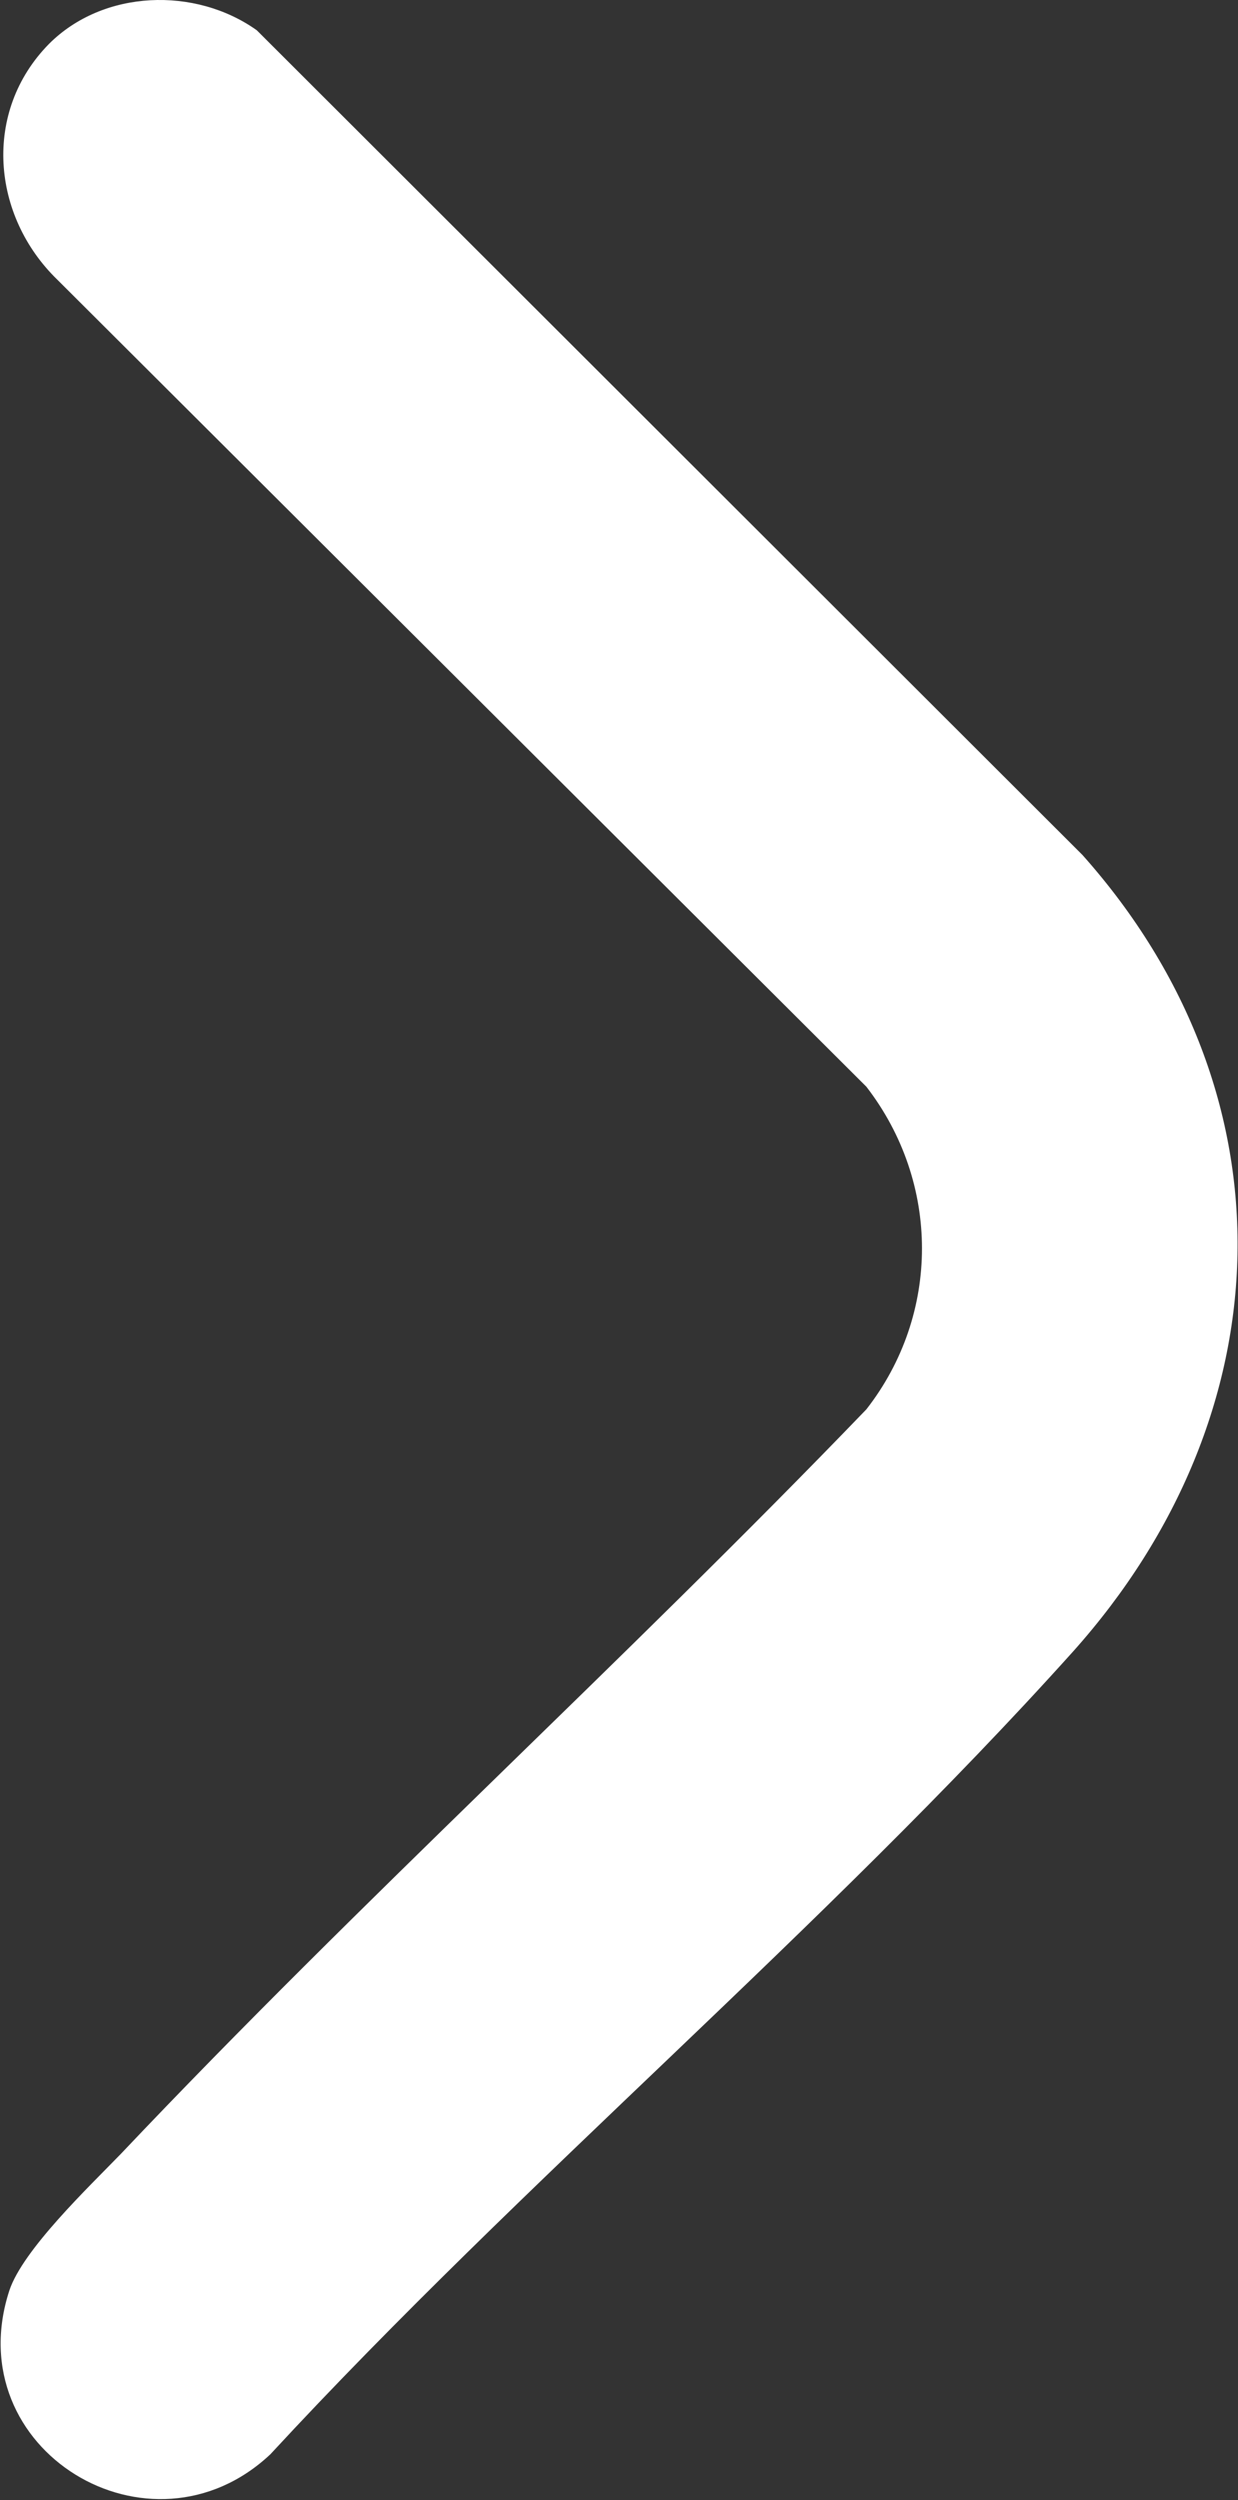 <?xml version="1.0" encoding="UTF-8"?>
<svg id="Layer_1" data-name="Layer 1" xmlns="http://www.w3.org/2000/svg" viewBox="0 0 11.86 23.95">
  <rect x="0" y="0" width="11.86" height="23.95" fill="#333333" stroke="none"/>
  <defs>
    <style>
      .cls-1 {
        fill: #fff;
      }
    </style>
  </defs>
  <path class="cls-1" d="M.47.42C.99-.1,1.87-.13,2.46.29l7.91,7.9c2.05,2.3,1.94,5.36-.09,7.63-2.39,2.66-5.26,5.06-7.69,7.69-1.15,1.08-3-.04-2.5-1.57.13-.39.76-.99,1.07-1.31,2.31-2.44,4.81-4.71,7.14-7.13.71-.91.71-2.17,0-3.09L.55,2.68C-.08,2.07-.17,1.07.47.42Z"/>
</svg>